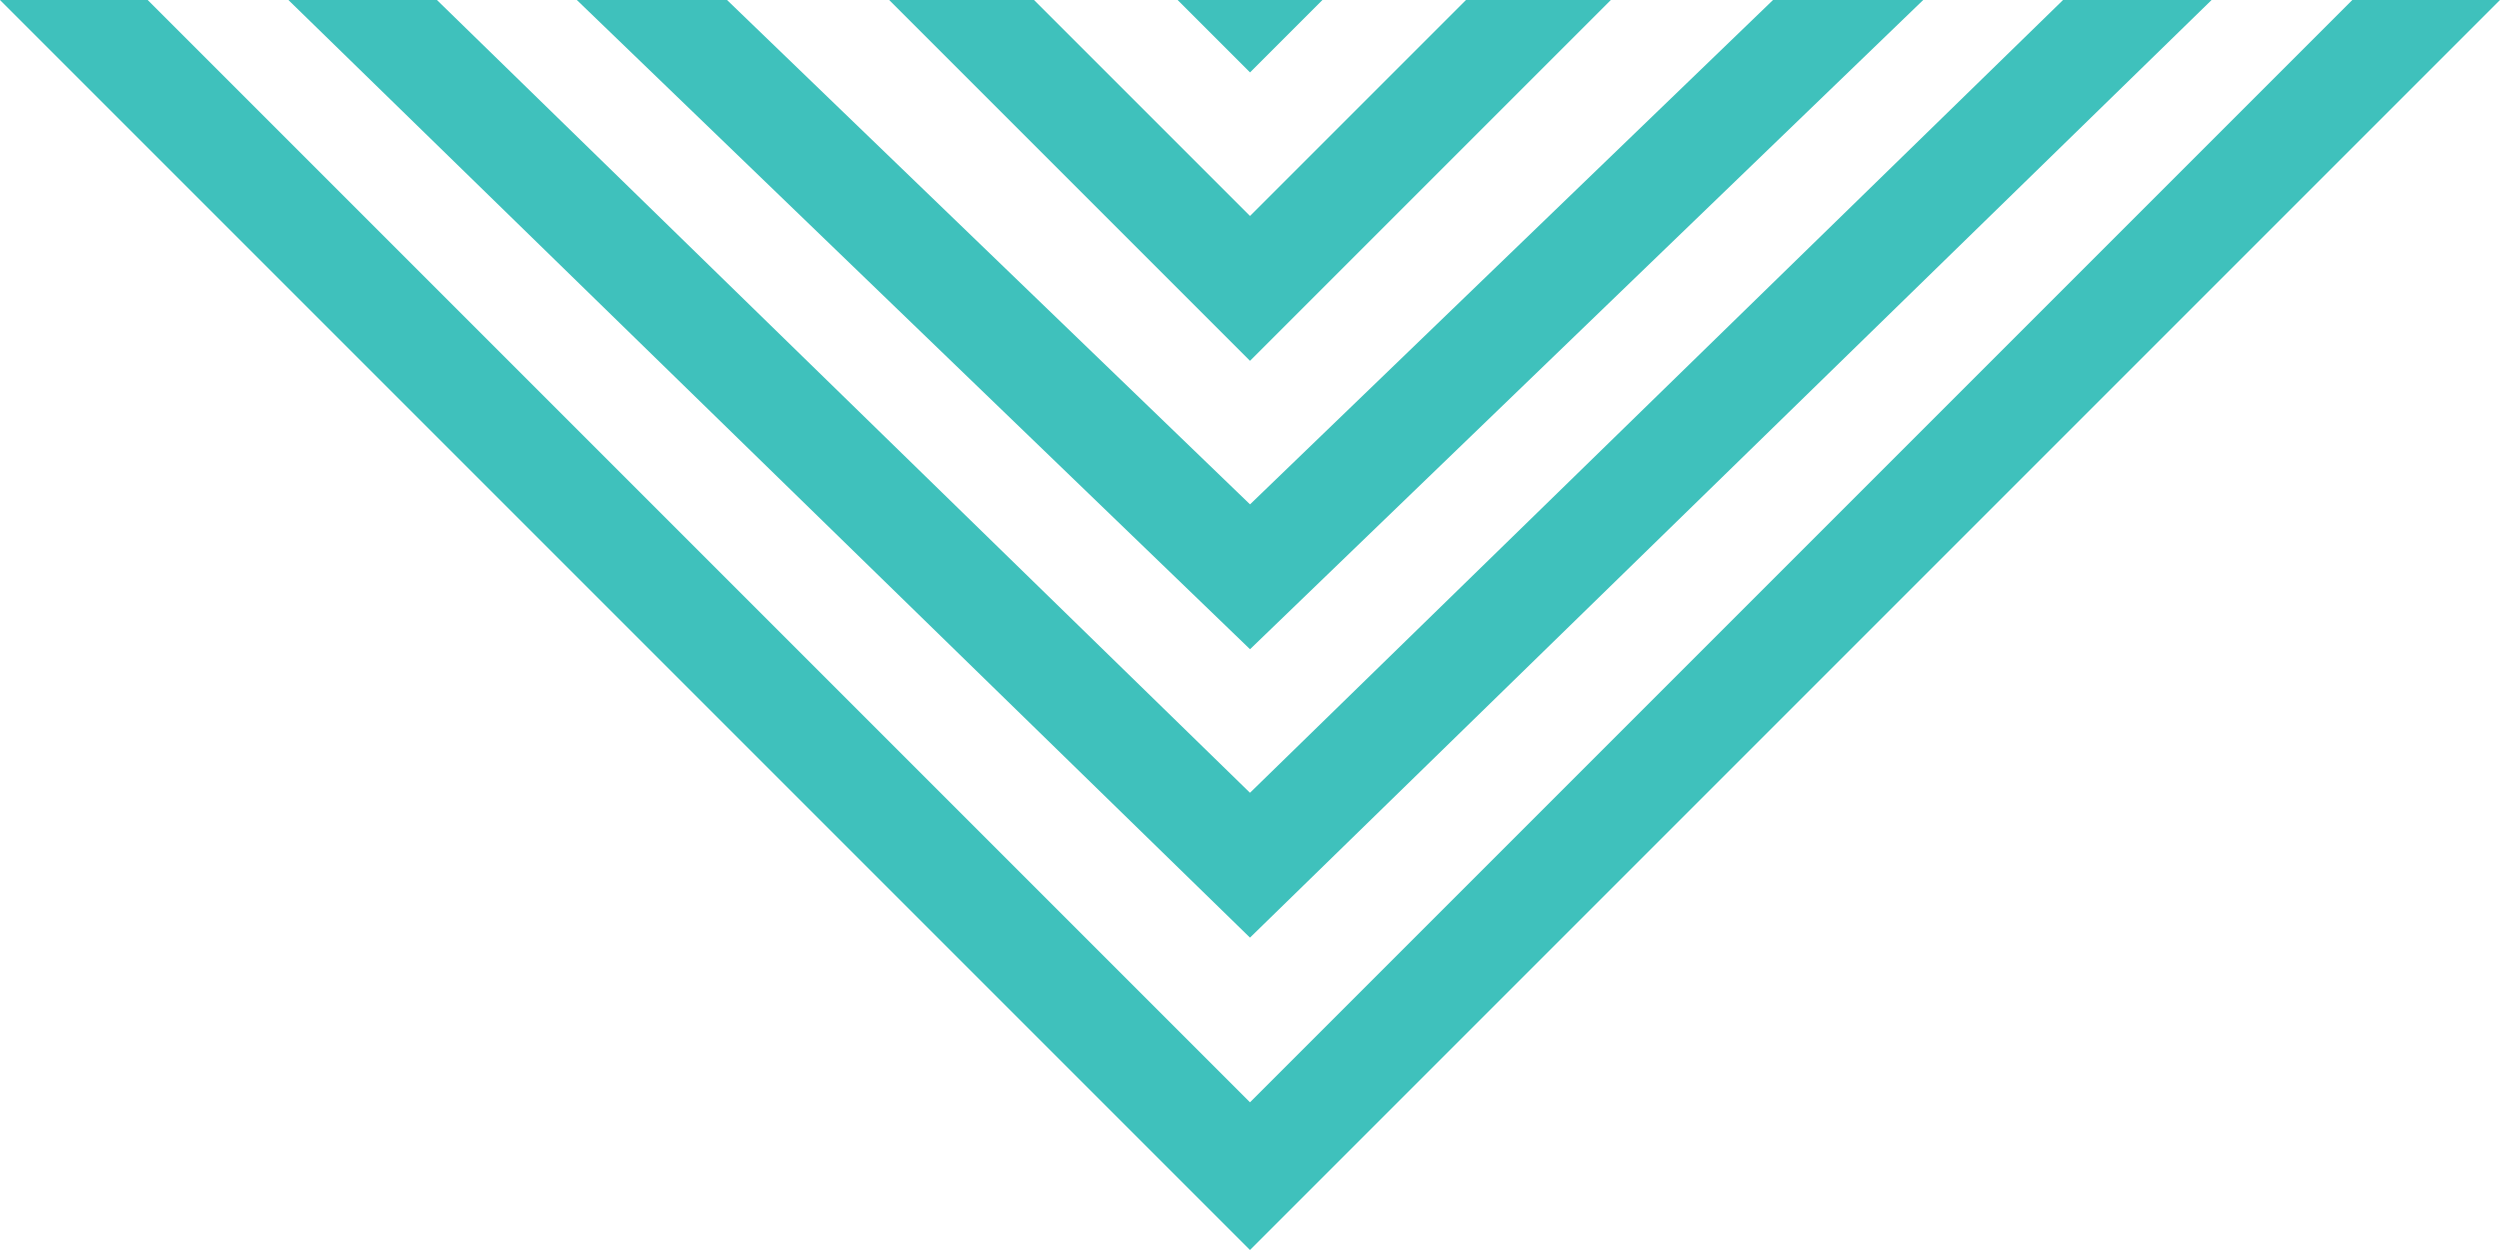 <svg xmlns="http://www.w3.org/2000/svg" width="160" height="80" viewBox="0 0 160 80">
  <g id="arrow-pattern-turquoise" transform="translate(254.699 -687.814)">
    <path id="Path_200" data-name="Path 200" d="M-153.139,687.814h-9.27l-13.823,13.823-13.823-13.823h-9.271l23.093,23.093Z" transform="translate(1.534)" fill="#3fc1bc"/>
    <path id="Path_201" data-name="Path 201" d="M-131.613,687.814h-9.612l-33.472,32.28-33.472-32.28h-9.613l43.085,41.551Z" fill="#3fc1bc"/>
    <path id="Path_202" data-name="Path 202" d="M-113.156,687.814h-9.507L-174.7,738.552l-52.035-50.738h-9.507l61.542,60.008Z" fill="#3fc1bc"/>
    <path id="Path_203" data-name="Path 203" d="M-176.231,692.449l4.635-4.635h-9.27Z" transform="translate(1.534)" fill="#3fc1bc"/>
    <path id="Path_204" data-name="Path 204" d="M-104.15,687.814-174.7,758.362l-70.548-70.548H-254.7l80,80,80-80Z" fill="#3fc1bc"/>
  </g>
</svg>
